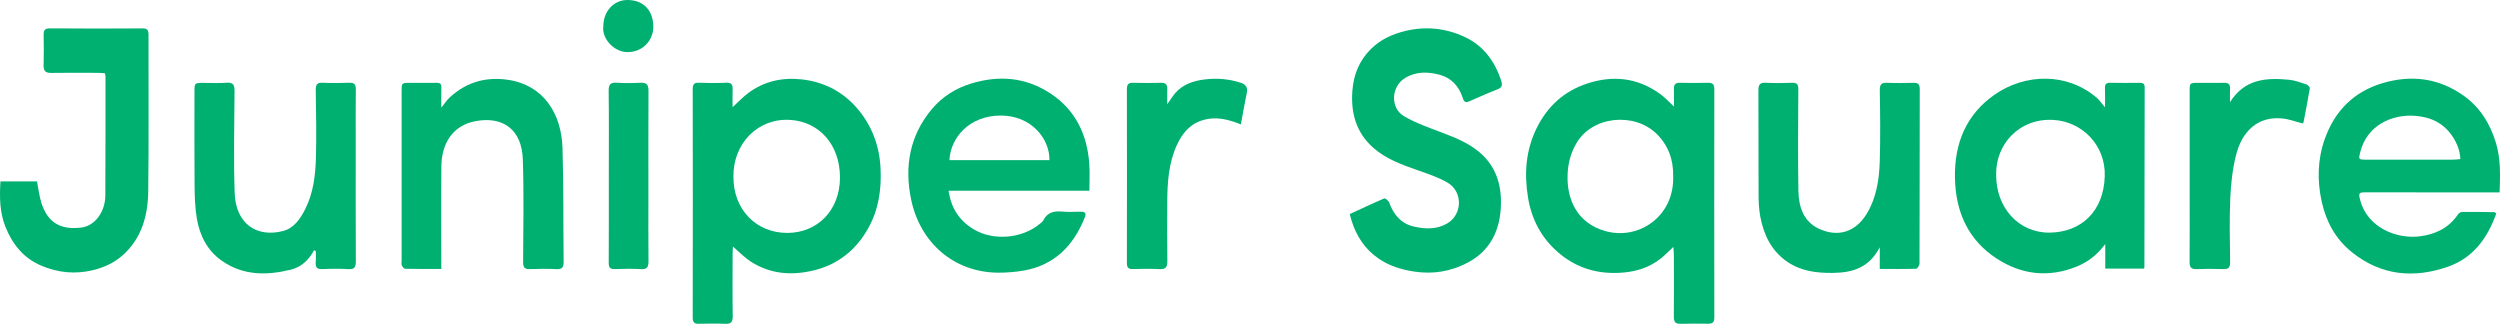 <svg width="193" height="25" viewBox="0 0 193 25" fill="none" xmlns="http://www.w3.org/2000/svg" aria-labelledby="js-logo-green-title">
<title id="js-logo-green-title">Logo of Juniper Square</title>
<path d="M129.229 8.226C129.229 7.69 129.238 7.274 129.226 6.859C129.217 6.518 129.352 6.385 129.687 6.392C130.409 6.409 131.133 6.409 131.858 6.392C132.197 6.385 132.349 6.487 132.346 6.877C132.337 12.754 132.337 18.631 132.346 24.509C132.346 24.86 132.22 24.994 131.898 24.991C131.173 24.986 130.451 24.976 129.726 24.996C129.352 25.006 129.217 24.857 129.219 24.465C129.233 22.874 129.226 21.284 129.222 19.693C129.222 19.503 129.201 19.313 129.184 19.062C128.827 19.394 128.548 19.684 128.24 19.934C127.282 20.709 126.172 21.009 124.973 21.065C123.182 21.145 121.584 20.634 120.216 19.421C118.975 18.32 118.234 16.919 117.961 15.236C117.657 13.373 117.795 11.582 118.634 9.882C119.475 8.18 120.775 7.03 122.519 6.453C124.512 5.793 126.415 5.99 128.158 7.252C128.513 7.5 128.808 7.834 129.229 8.226ZM129.168 13.592C129.194 12.318 128.785 11.195 127.861 10.304C126.16 8.664 122.897 8.925 121.665 11.115C121.256 11.841 121.058 12.598 121.02 13.434C120.927 15.479 121.829 17.241 123.914 17.835C126.531 18.578 129.28 16.678 129.168 13.592Z" fill="#00B070"/>
<path d="M56.581 19.033C56.572 19.223 56.558 19.398 56.558 19.574C56.556 21.181 56.542 22.791 56.567 24.399C56.574 24.869 56.422 25.018 55.985 24.998C55.31 24.969 54.634 24.979 53.959 24.996C53.62 25.003 53.477 24.906 53.477 24.516C53.489 18.636 53.487 12.756 53.477 6.876C53.477 6.501 53.59 6.377 53.947 6.389C54.656 6.414 55.364 6.419 56.069 6.387C56.467 6.37 56.577 6.54 56.56 6.918C56.542 7.347 56.556 7.775 56.556 8.272C57.002 7.865 57.355 7.488 57.759 7.186C58.989 6.27 60.384 5.966 61.866 6.126C63.499 6.302 64.932 6.984 66.061 8.238C67.251 9.563 67.886 11.156 67.978 12.978C68.062 14.629 67.828 16.2 67.01 17.65C66.059 19.338 64.661 20.422 62.85 20.867C61.146 21.286 59.468 21.177 57.937 20.18C57.472 19.878 57.075 19.457 56.581 19.033ZM56.621 13.636C56.602 16.144 58.353 17.996 60.807 17.981C63.058 17.969 64.839 16.293 64.846 13.704C64.853 11.154 63.219 9.371 60.964 9.254C58.467 9.125 56.588 11.112 56.621 13.636Z" fill="#00B070"/>
<path d="M165.522 20.736C164.531 20.736 163.557 20.736 162.526 20.736C162.526 20.141 162.526 19.566 162.526 18.841C161.876 19.708 161.159 20.239 160.315 20.58C158.162 21.449 156.078 21.218 154.147 19.963C151.962 18.543 150.971 16.383 150.922 13.73C150.873 11.037 151.81 8.82 153.986 7.307C156.346 5.668 159.572 5.576 161.881 7.558C162.086 7.736 162.243 7.975 162.507 8.284C162.507 7.736 162.524 7.281 162.503 6.828C162.486 6.499 162.598 6.384 162.914 6.392C163.669 6.409 164.426 6.401 165.183 6.394C165.429 6.392 165.571 6.445 165.569 6.752C165.557 11.375 165.555 16 165.548 20.623C165.553 20.641 165.543 20.658 165.522 20.736ZM154.103 13.465C154.079 16.008 155.82 17.981 158.228 17.959C160.621 17.937 162.404 16.363 162.488 13.601C162.563 11.214 160.74 9.366 158.483 9.256C155.865 9.129 154.07 11.144 154.103 13.465Z" fill="#00B070"/>
<path d="M104.197 16.529C105.106 16.11 105.976 15.696 106.859 15.321C106.936 15.287 107.187 15.484 107.238 15.621C107.584 16.578 108.178 17.27 109.15 17.491C110.019 17.689 110.907 17.727 111.725 17.25C112.917 16.553 112.945 14.775 111.73 14.086C111.008 13.674 110.206 13.409 109.421 13.134C108.203 12.707 106.995 12.276 105.997 11.39C104.693 10.228 104.272 8.718 104.405 6.988C104.503 5.722 104.959 4.64 105.857 3.761C106.605 3.03 107.509 2.631 108.484 2.392C110.05 2.012 111.585 2.168 113.046 2.838C114.493 3.5 115.397 4.704 115.897 6.245C115.986 6.518 115.986 6.747 115.642 6.881C114.881 7.178 114.133 7.514 113.382 7.843C113.055 7.987 112.978 7.719 112.91 7.517C112.609 6.633 112.039 6.024 111.181 5.785C110.267 5.532 109.332 5.5 108.474 6.021C107.392 6.677 107.306 8.335 108.393 8.973C109.313 9.512 110.342 9.863 111.342 10.245C112.368 10.635 113.38 11.039 114.235 11.77C115.446 12.802 115.907 14.179 115.874 15.759C115.832 17.766 115.054 19.359 113.294 20.282C111.994 20.965 110.601 21.191 109.136 20.96C108.154 20.804 107.236 20.524 106.406 19.946C105.378 19.233 104.714 18.241 104.34 17.026C104.302 16.877 104.26 16.736 104.197 16.529Z" fill="#00B070"/>
<path d="M192.97 14.851C192.694 14.851 192.488 14.851 192.28 14.851C189.078 14.851 185.879 14.856 182.677 14.846C182.102 14.844 182.055 14.887 182.214 15.477C182.777 17.567 185.011 18.471 186.811 18.244C188.005 18.093 189.027 17.618 189.749 16.563C189.814 16.466 189.95 16.364 190.055 16.364C190.889 16.354 191.726 16.368 192.561 16.378C192.6 16.378 192.638 16.429 192.712 16.483C192.039 18.388 190.92 19.895 189.041 20.568C186.383 21.515 183.822 21.296 181.536 19.445C180.316 18.458 179.575 17.116 179.234 15.56C178.879 13.935 178.911 12.313 179.472 10.732C180.26 8.508 181.767 7.059 183.939 6.416C186.143 5.766 188.258 6.014 190.188 7.383C191.457 8.282 192.24 9.548 192.696 11.059C193.058 12.276 193.016 13.521 192.97 14.851ZM189.941 12.281C189.908 11.614 189.679 11.066 189.359 10.571C188.65 9.473 187.606 9.013 186.372 8.937C184.607 8.827 182.747 9.704 182.228 11.682C182.064 12.306 182.05 12.325 182.677 12.325C184.913 12.328 187.148 12.328 189.384 12.325C189.555 12.325 189.726 12.298 189.941 12.281Z" fill="#00B070"/>
<path d="M84.102 14.724C80.456 14.724 76.862 14.724 73.232 14.724C73.426 16.088 74.085 17.058 75.174 17.705C76.712 18.621 78.925 18.419 80.297 17.262C80.384 17.189 80.489 17.116 80.538 17.018C80.853 16.388 81.37 16.276 81.992 16.334C82.471 16.378 82.957 16.344 83.439 16.344C83.754 16.344 83.887 16.441 83.742 16.799C82.859 18.996 81.382 20.465 79.075 20.879C78.385 21.003 77.673 21.059 76.974 21.05C73.66 20.994 71.047 18.775 70.341 15.411C69.803 12.849 70.233 10.459 71.937 8.425C72.748 7.461 73.774 6.82 74.948 6.457C77.114 5.787 79.206 5.953 81.132 7.239C83.02 8.501 83.941 10.381 84.095 12.683C84.14 13.345 84.102 14.01 84.102 14.724ZM81.017 12.364C81.047 10.727 79.631 8.925 77.273 8.92C74.812 8.915 73.368 10.659 73.297 12.364C75.861 12.364 78.423 12.364 81.017 12.364Z" fill="#00B070"/>
<path d="M8.108 5.659C7.914 5.646 7.727 5.624 7.537 5.624C6.348 5.622 5.156 5.61 3.966 5.629C3.536 5.637 3.352 5.498 3.366 5.028C3.391 4.258 3.382 3.486 3.368 2.716C3.361 2.346 3.452 2.188 3.856 2.19C6.236 2.21 8.617 2.207 10.996 2.193C11.354 2.19 11.466 2.305 11.466 2.68C11.455 6.716 11.497 10.752 11.443 14.788C11.417 16.631 10.947 18.356 9.538 19.647C8.846 20.28 8.035 20.653 7.15 20.862C5.796 21.184 4.485 21.057 3.195 20.512C1.83 19.937 0.963 18.877 0.416 17.499C-0.023 16.39 -0.042 15.224 0.035 14.006C0.984 14.006 1.924 14.006 2.858 14.006C2.973 14.585 3.031 15.155 3.204 15.686C3.672 17.119 4.595 17.776 6.285 17.567C7.311 17.44 8.124 16.373 8.131 15.09C8.15 12.043 8.14 8.993 8.143 5.946C8.143 5.868 8.124 5.788 8.108 5.659Z" fill="#00B070"/>
<path d="M145.118 20.762C145.118 20.19 145.118 19.713 145.118 19.091C144.281 20.697 142.984 21.052 141.491 21.069C140.233 21.081 139.039 20.94 137.954 20.192C136.746 19.357 136.162 18.134 135.893 16.719C135.785 16.152 135.764 15.557 135.762 14.975C135.748 12.313 135.764 9.648 135.748 6.986C135.746 6.528 135.87 6.365 136.318 6.389C136.991 6.426 137.669 6.418 138.345 6.392C138.728 6.377 138.833 6.513 138.831 6.908C138.814 9.522 138.789 12.135 138.838 14.746C138.861 15.974 139.228 17.106 140.429 17.662C141.888 18.336 143.26 17.927 144.129 16.476C144.865 15.245 145.076 13.852 145.118 12.447C145.172 10.623 145.151 8.796 145.12 6.969C145.113 6.484 145.272 6.372 145.695 6.392C146.371 6.421 147.046 6.414 147.722 6.394C148.07 6.384 148.205 6.491 148.205 6.874C148.196 11.363 148.201 15.852 148.187 20.341C148.187 20.482 148.021 20.743 147.927 20.748C147.018 20.775 146.104 20.762 145.118 20.762Z" fill="#00B070"/>
<path d="M24.244 19.318C23.844 20.083 23.246 20.621 22.463 20.814C20.602 21.274 18.77 21.294 17.104 20.115C16.007 19.34 15.421 18.191 15.196 16.875C15.049 16.011 15.03 15.117 15.021 14.237C15 11.858 15.012 9.48 15.014 7.101C15.014 6.399 15.017 6.399 15.708 6.399C16.304 6.399 16.903 6.436 17.494 6.387C18.006 6.346 18.111 6.56 18.106 7.047C18.087 9.661 18.029 12.277 18.116 14.888C18.195 17.267 19.808 18.373 21.874 17.828C22.697 17.611 23.201 16.875 23.587 16.096C24.188 14.878 24.349 13.548 24.389 12.216C24.44 10.46 24.398 8.698 24.375 6.94C24.37 6.531 24.482 6.372 24.891 6.389C25.583 6.419 26.275 6.416 26.966 6.389C27.348 6.375 27.474 6.511 27.469 6.906C27.453 8.211 27.462 9.519 27.462 10.827C27.462 13.943 27.455 17.06 27.469 20.176C27.471 20.621 27.371 20.806 26.908 20.777C26.235 20.738 25.557 20.743 24.882 20.775C24.468 20.794 24.337 20.634 24.375 20.227C24.4 19.949 24.379 19.664 24.379 19.384C24.335 19.362 24.29 19.34 24.244 19.318Z" fill="#00B070"/>
<path d="M34.071 20.762C33.096 20.762 32.185 20.77 31.271 20.75C31.182 20.748 31.068 20.59 31.016 20.477C30.974 20.38 31.005 20.246 31.005 20.129C31.005 15.774 31.005 11.421 31.005 7.066C31.005 6.399 31.007 6.397 31.634 6.397C32.325 6.397 33.017 6.404 33.709 6.394C33.975 6.389 34.085 6.487 34.074 6.774C34.057 7.242 34.069 7.709 34.069 8.309C34.326 7.992 34.489 7.736 34.702 7.539C35.99 6.341 37.502 5.912 39.204 6.16C41.966 6.565 43.34 8.771 43.425 11.407C43.516 14.335 43.478 17.265 43.513 20.195C43.518 20.621 43.41 20.799 42.971 20.777C42.282 20.743 41.587 20.748 40.898 20.775C40.491 20.789 40.382 20.631 40.384 20.222C40.396 17.577 40.452 14.927 40.361 12.284C40.283 10.026 38.848 8.947 36.705 9.354C34.962 9.685 34.092 11.046 34.074 12.839C34.048 15.302 34.066 17.762 34.066 20.224C34.071 20.373 34.071 20.524 34.071 20.762Z" fill="#00B070"/>
<path d="M95.797 9.604C94.799 9.21 93.913 8.986 92.939 9.251C91.903 9.531 91.293 10.252 90.863 11.178C90.22 12.566 90.122 14.069 90.113 15.579C90.104 17.104 90.097 18.626 90.12 20.151C90.127 20.636 89.973 20.799 89.51 20.775C88.82 20.741 88.126 20.753 87.437 20.77C87.1 20.777 86.995 20.645 86.995 20.3C87.004 15.828 87.004 11.356 86.995 6.886C86.995 6.516 87.117 6.382 87.472 6.392C88.194 6.411 88.919 6.411 89.643 6.392C90.012 6.382 90.127 6.555 90.115 6.903C90.104 7.232 90.113 7.563 90.113 8.041C90.386 7.661 90.548 7.385 90.756 7.154C91.359 6.489 92.156 6.238 92.995 6.133C93.927 6.017 94.853 6.092 95.757 6.377C96.145 6.499 96.349 6.711 96.253 7.174C96.084 7.968 95.951 8.767 95.797 9.604Z" fill="#00B070"/>
<path d="M172.156 7.885C173.29 6.087 174.966 5.987 176.721 6.158C177.177 6.202 177.623 6.375 178.062 6.518C178.17 6.555 178.331 6.728 178.317 6.813C178.172 7.7 177.999 8.579 177.829 9.461C177.824 9.487 177.784 9.507 177.761 9.529C177.235 9.397 176.716 9.195 176.186 9.144C174.318 8.964 173.094 10.113 172.629 11.95C172.353 13.034 172.227 14.179 172.177 15.301C172.103 16.941 172.147 18.585 172.166 20.227C172.17 20.64 172.047 20.789 171.645 20.774C170.953 20.748 170.261 20.748 169.569 20.774C169.167 20.789 169.032 20.638 169.036 20.224C169.05 18.414 169.041 16.605 169.041 14.795C169.041 12.215 169.039 9.633 169.041 7.054C169.041 6.411 169.057 6.396 169.658 6.396C170.35 6.394 171.042 6.406 171.733 6.394C172.044 6.389 172.173 6.518 172.159 6.84C172.145 7.188 172.156 7.536 172.156 7.885Z" fill="#00B070"/>
<path d="M47 13.553C47 11.378 47.017 9.2 46.989 7.025C46.981 6.506 47.138 6.353 47.62 6.387C48.227 6.428 48.842 6.421 49.452 6.389C49.915 6.365 50.067 6.536 50.064 7.018C50.048 9.629 50.057 12.24 50.057 14.851C50.057 16.624 50.045 18.4 50.064 20.173C50.069 20.631 49.936 20.799 49.485 20.775C48.812 20.741 48.134 20.748 47.461 20.772C47.098 20.785 46.991 20.651 46.993 20.28C47.007 18.04 47 15.796 47 13.553Z" fill="#00B070"/>
<path d="M46.578 2.015C46.58 0.87 47.389 -0.017 48.464 0C49.768 0.02 50.404 0.88 50.436 2.002C50.467 3.094 49.649 4.007 48.468 4.024C47.426 4.041 46.433 2.984 46.578 2.015Z" fill="#00B070"/>
</svg>

